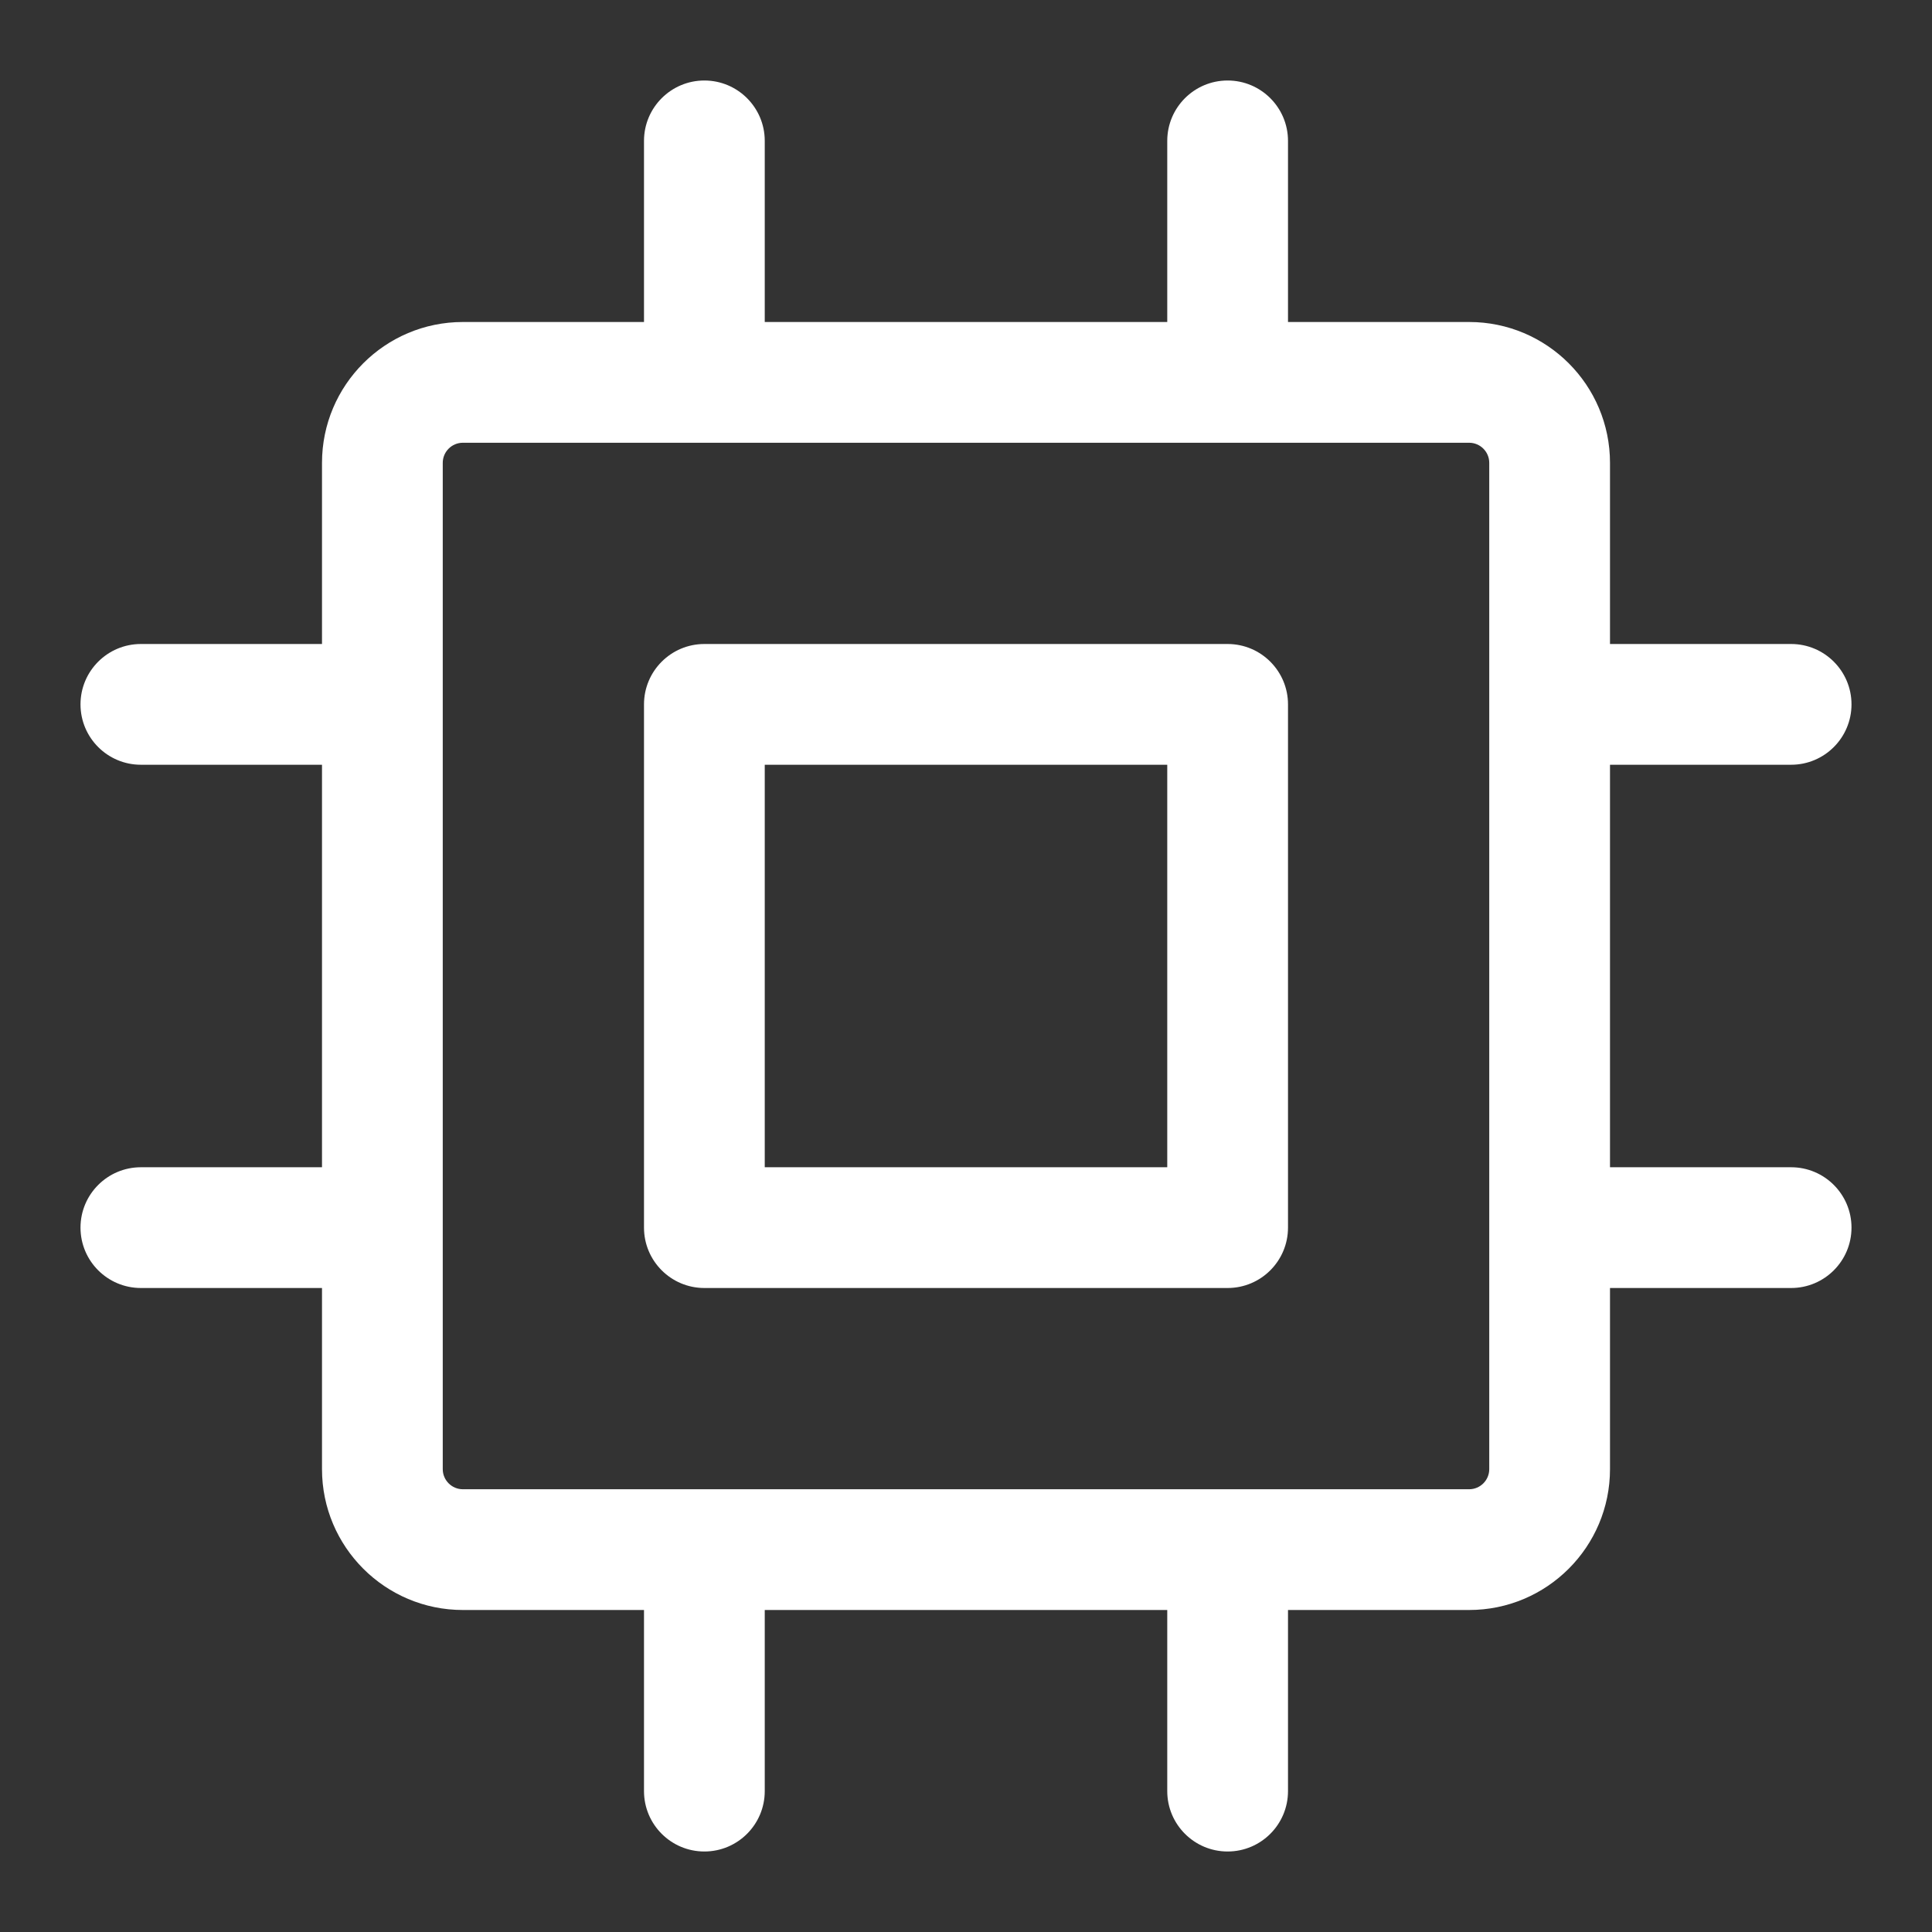 <svg width="24" height="24" viewBox="0 0 24 24" fill="none" xmlns="http://www.w3.org/2000/svg">
<rect x="0" y="0" width="24" height="24" fill="#333333" stroke="none"/>
<path fill-rule="evenodd" clip-rule="evenodd" d="M8.75 8C8.336 8 8 8.336 8 8.75V15.25C8 15.664 8.336 16 8.75 16H15.25C15.664 16 16 15.664 16 15.25V8.75C16 8.336 15.664 8 15.25 8H8.75ZM9.5 14.5V9.5H14.5V14.5H9.5Z" fill="#FFFFFF"/>
<path fill-rule="evenodd" clip-rule="evenodd" d="M15.25 1C15.664 1 16 1.336 16 1.75V4H18.25C19.216 4 20 4.784 20 5.75V8H22.25C22.664 8 23 8.336 23 8.75C23 9.164 22.664 9.5 22.25 9.5H20V14.5H22.25C22.664 14.5 23 14.836 23 15.25C23 15.664 22.664 16 22.25 16H20V18.25C20 19.216 19.216 20 18.25 20H16V22.25C16 22.664 15.664 23 15.25 23C14.836 23 14.5 22.664 14.5 22.25V20H9.5V22.25C9.5 22.664 9.164 23 8.75 23C8.336 23 8 22.664 8 22.25V20H5.75C4.784 20 4 19.216 4 18.25V16H1.75C1.336 16 1 15.664 1 15.25C1 14.836 1.336 14.5 1.75 14.5H4V9.5H1.75C1.336 9.5 1 9.164 1 8.75C1 8.336 1.336 8 1.75 8H4V5.75C4 4.784 4.784 4 5.75 4H8V1.75C8 1.336 8.336 1 8.75 1C9.164 1 9.5 1.336 9.5 1.75V4H14.5V1.75C14.5 1.336 14.836 1 15.25 1ZM18.25 18.5C18.388 18.5 18.5 18.388 18.5 18.25V5.75C18.5 5.612 18.388 5.5 18.25 5.5H5.75C5.612 5.5 5.5 5.612 5.5 5.75V18.25C5.5 18.388 5.612 18.5 5.75 18.5H18.25Z" fill="#FFFFFF"/>
</svg>

